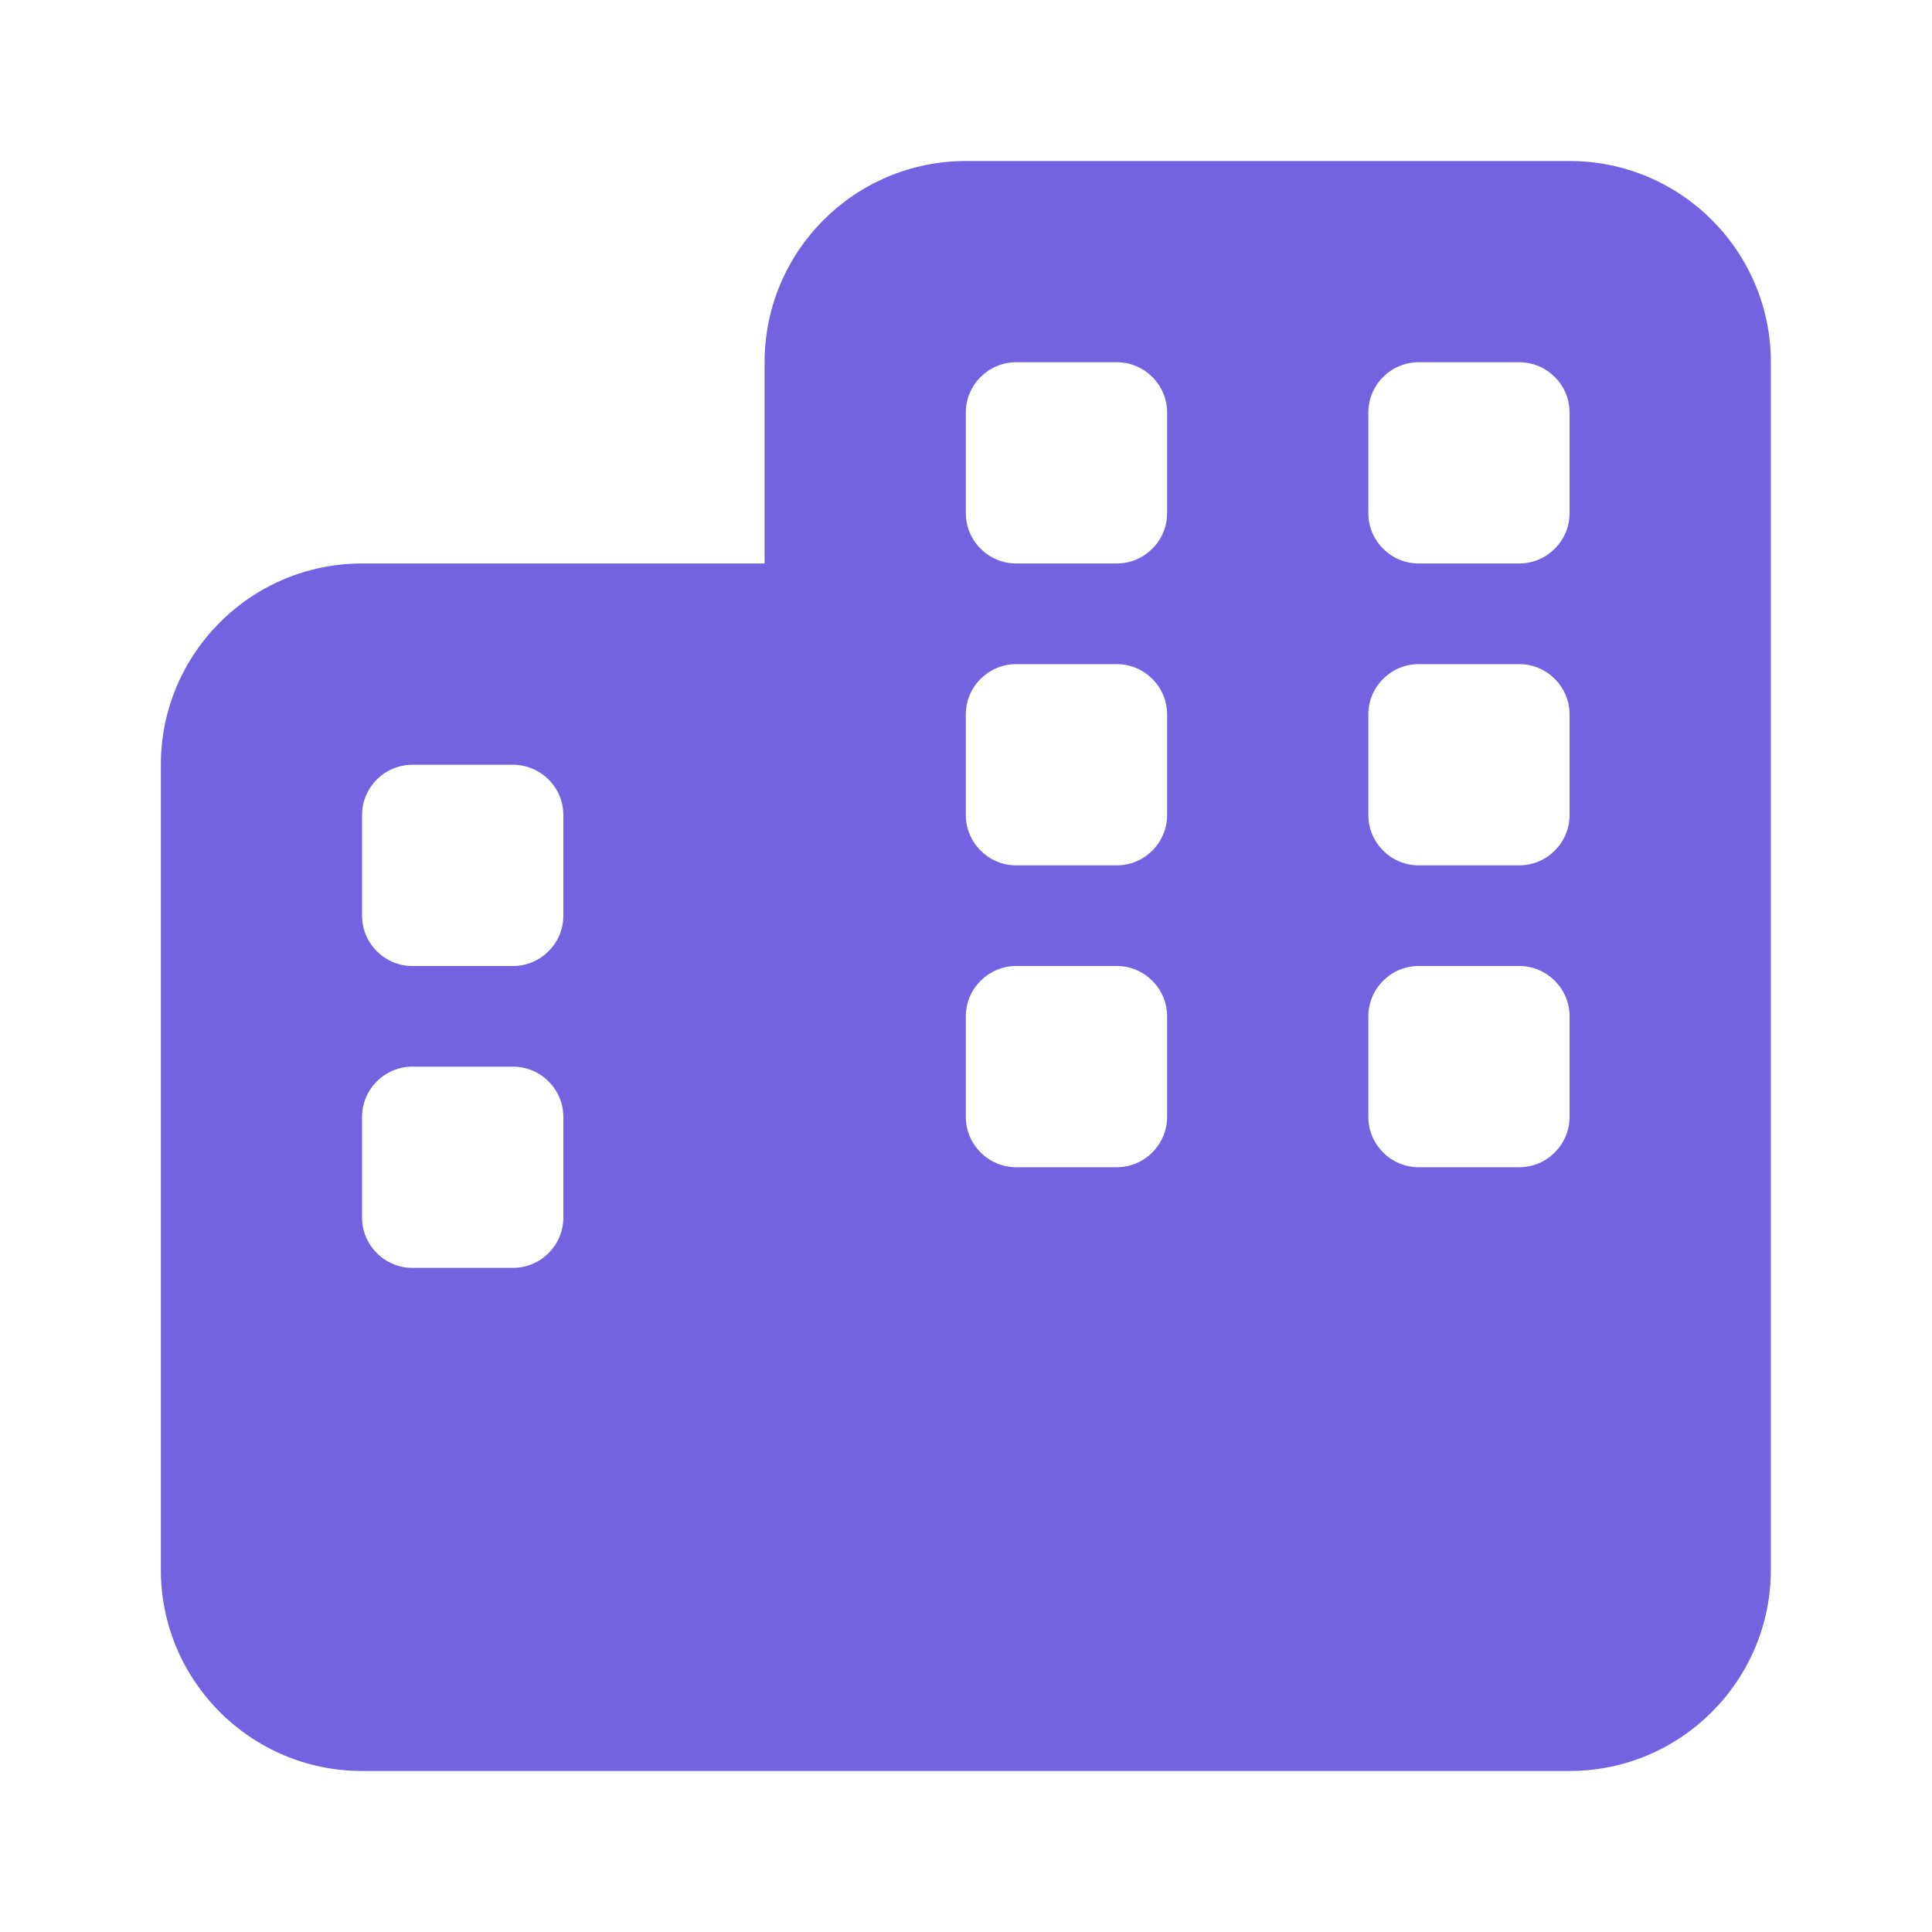 <svg width="32" height="32" viewBox="0 0 32 32" fill="none" xmlns="http://www.w3.org/2000/svg"><path d="M25.997 2.667C27.836 2.667 29.331 4.159 29.331 6V26C29.331 27.839 27.836 29.333 25.997 29.333H5.997C4.156 29.333 2.664 27.839 2.664 26V12.667C2.664 10.828 4.156 9.333 5.997 9.333H12.664V6C12.664 4.159 14.159 2.667 15.997 2.667H25.997ZM5.997 20.167C5.997 20.625 6.37 21 6.831 21H8.497C8.956 21 9.331 20.625 9.331 20.167V18.5C9.331 18.042 8.956 17.667 8.497 17.667H6.831C6.37 17.667 5.997 18.042 5.997 18.5V20.167ZM18.497 19.333C18.956 19.333 19.331 18.958 19.331 18.5V16.833C19.331 16.375 18.956 16 18.497 16H16.831C16.372 16 15.997 16.375 15.997 16.833V18.5C15.997 18.958 16.372 19.333 16.831 19.333H18.497ZM22.664 18.5C22.664 18.958 23.039 19.333 23.497 19.333H25.164C25.622 19.333 25.997 18.958 25.997 18.5V16.833C25.997 16.375 25.622 16 25.164 16H23.497C23.039 16 22.664 16.375 22.664 16.833V18.5ZM6.831 12.667C6.37 12.667 5.997 13.042 5.997 13.5V15.167C5.997 15.625 6.37 16 6.831 16H8.497C8.956 16 9.331 15.625 9.331 15.167V13.5C9.331 13.042 8.956 12.667 8.497 12.667H6.831ZM15.997 8.5C15.997 8.958 16.372 9.333 16.831 9.333H18.497C18.956 9.333 19.331 8.958 19.331 8.5V6.833C19.331 6.373 18.956 6 18.497 6H16.831C16.372 6 15.997 6.373 15.997 6.833V8.5ZM23.497 6C23.039 6 22.664 6.373 22.664 6.833V8.5C22.664 8.958 23.039 9.333 23.497 9.333H25.164C25.622 9.333 25.997 8.958 25.997 8.5V6.833C25.997 6.373 25.622 6 25.164 6H23.497ZM15.997 13.5C15.997 13.958 16.372 14.333 16.831 14.333H18.497C18.956 14.333 19.331 13.958 19.331 13.5V11.833C19.331 11.375 18.956 11 18.497 11H16.831C16.372 11 15.997 11.375 15.997 11.833V13.5ZM25.164 14.333C25.622 14.333 25.997 13.958 25.997 13.5V11.833C25.997 11.375 25.622 11 25.164 11H23.497C23.039 11 22.664 11.375 22.664 11.833V13.5C22.664 13.958 23.039 14.333 23.497 14.333H25.164Z" fill="#7363E0"/></svg>